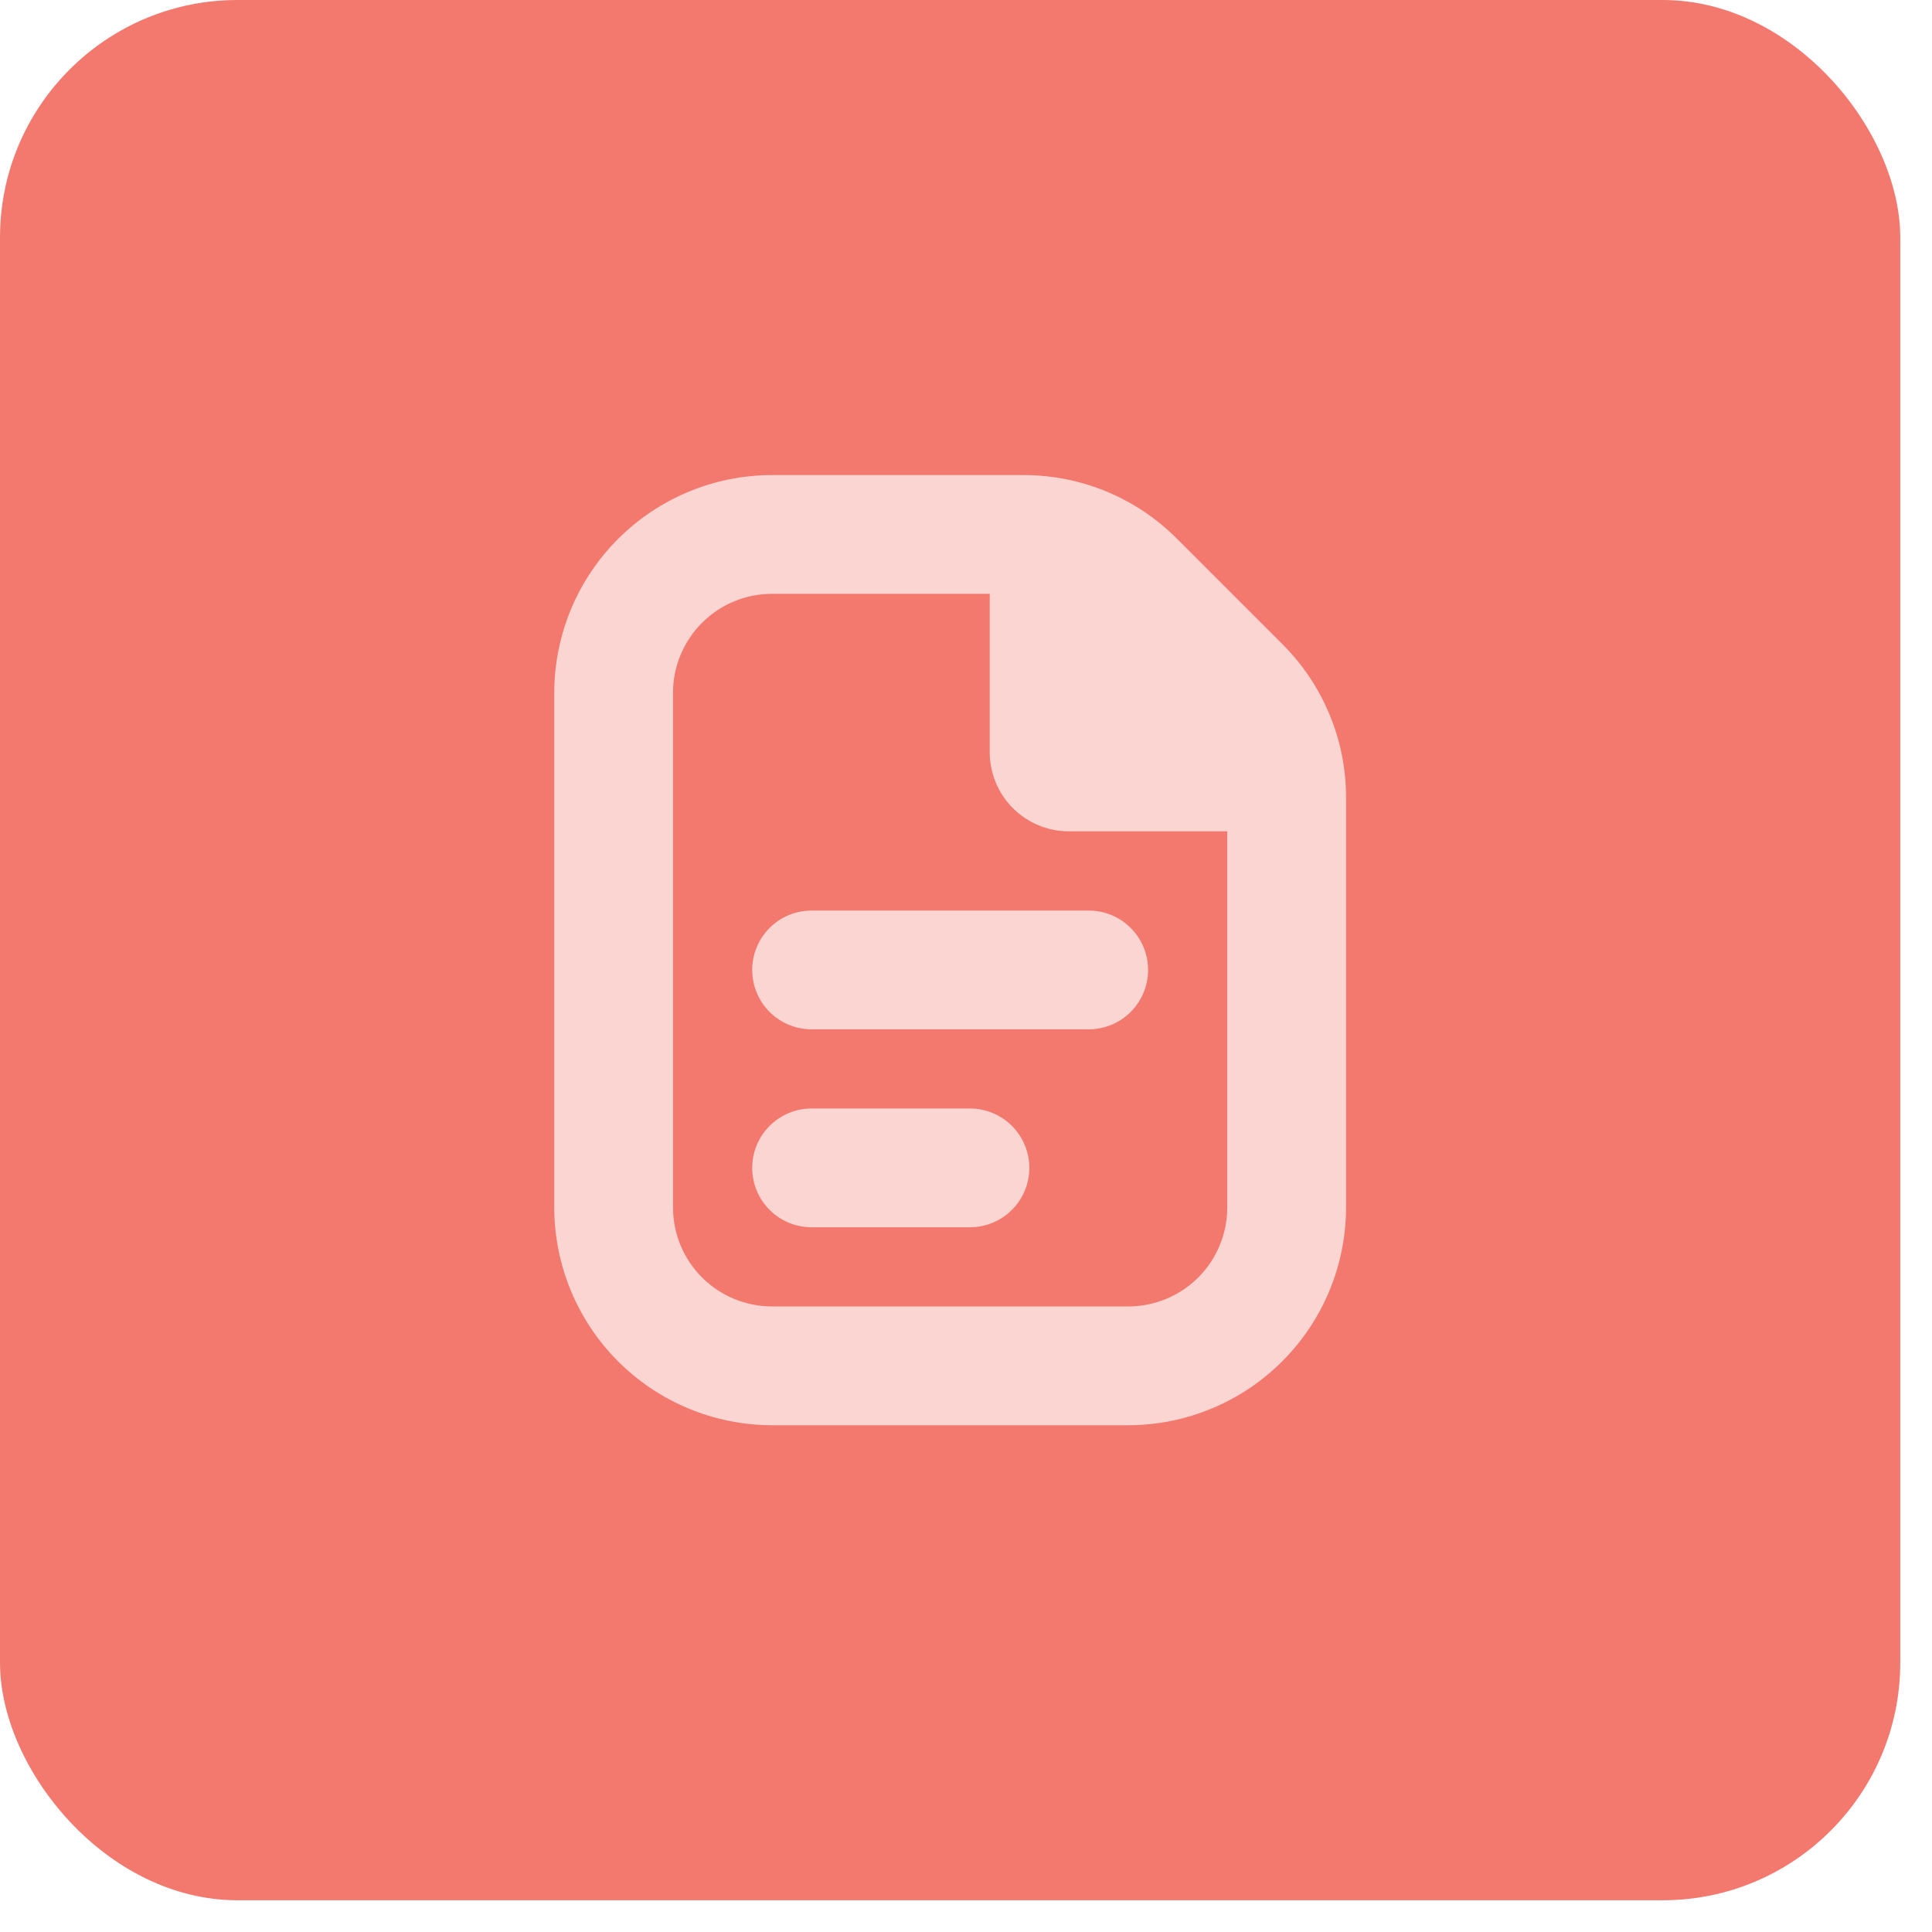 <svg width="49" height="49" viewBox="0 0 49 49" fill="none" xmlns="http://www.w3.org/2000/svg">
<rect width="48.195" height="48.195" rx="6.024" fill="#F3796F"/>
<g clip-path="url(#clip0_534_751)">
<path d="M29.118 24.6C29.118 24.999 28.959 25.382 28.677 25.665C28.395 25.947 28.012 26.106 27.612 26.106H20.584C20.184 26.106 19.801 25.947 19.519 25.665C19.236 25.382 19.078 24.999 19.078 24.6C19.078 24.2 19.236 23.817 19.519 23.535C19.801 23.252 20.184 23.094 20.584 23.094H27.612C28.012 23.094 28.395 23.252 28.677 23.535C28.959 23.817 29.118 24.2 29.118 24.6ZM24.6 28.114H20.584C20.184 28.114 19.801 28.273 19.519 28.555C19.236 28.838 19.078 29.221 19.078 29.62C19.078 30.02 19.236 30.403 19.519 30.685C19.801 30.968 20.184 31.126 20.584 31.126H24.6C24.999 31.126 25.382 30.968 25.665 30.685C25.947 30.403 26.106 30.02 26.106 29.62C26.106 29.221 25.947 28.838 25.665 28.555C25.382 28.273 24.999 28.114 24.6 28.114ZM34.139 20.239V30.624C34.137 32.088 33.555 33.492 32.519 34.527C31.484 35.563 30.08 36.145 28.616 36.147H19.579C18.115 36.145 16.712 35.563 15.676 34.527C14.641 33.492 14.059 32.088 14.057 30.624V17.571C14.059 16.107 14.641 14.703 15.676 13.668C16.712 12.633 18.115 12.05 19.579 12.049H25.948C26.674 12.047 27.393 12.189 28.063 12.466C28.733 12.744 29.342 13.152 29.853 13.666L32.521 16.334C33.035 16.846 33.443 17.454 33.721 18.125C33.999 18.795 34.141 19.514 34.139 20.239ZM31.126 30.624V21.085H27.11C26.578 21.085 26.067 20.874 25.69 20.497C25.314 20.121 25.102 19.61 25.102 19.077V15.061H19.579C18.914 15.061 18.275 15.325 17.805 15.796C17.334 16.267 17.069 16.905 17.069 17.571V30.624C17.069 31.29 17.334 31.928 17.805 32.399C18.275 32.87 18.914 33.134 19.579 33.134H28.616C29.282 33.134 29.92 32.87 30.391 32.399C30.862 31.928 31.126 31.29 31.126 30.624Z" fill="#FBD5D2"/>
</g>
<defs>
<clipPath id="clip0_534_751">
<rect width="24.098" height="24.098" fill="white" transform="translate(12.049 12.049)"/>
</clipPath>
</defs>
</svg>
